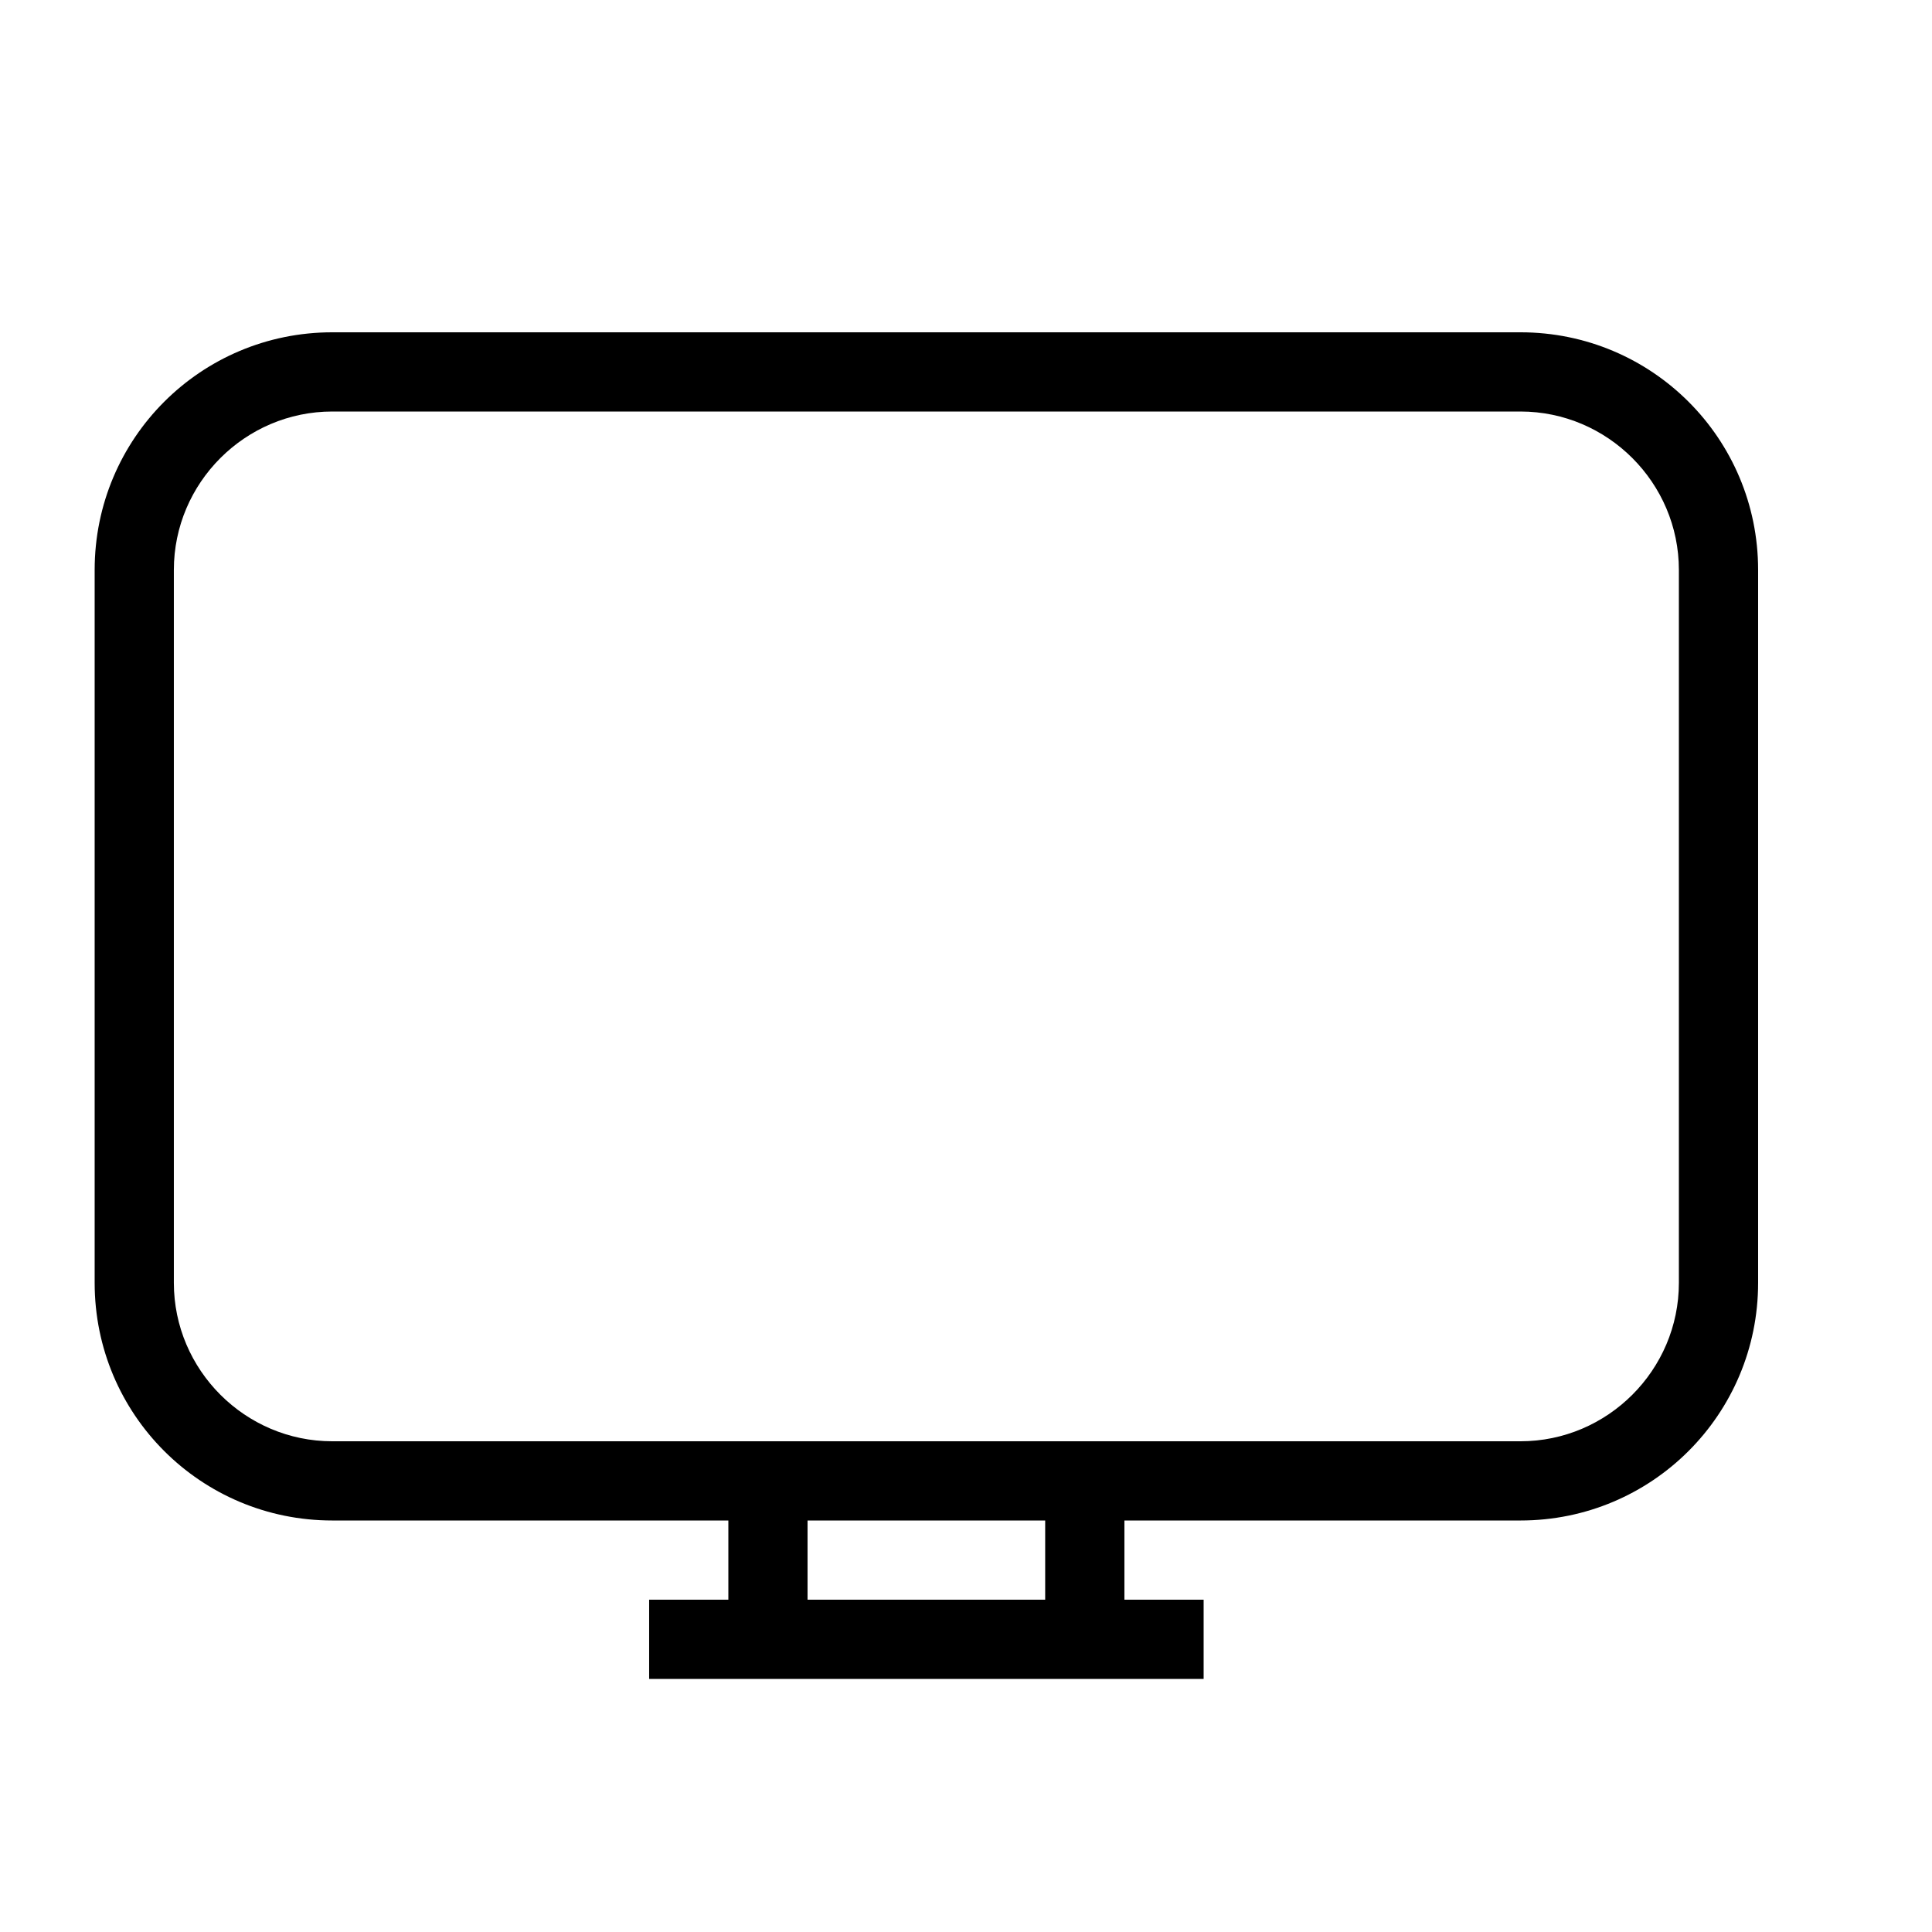<?xml version="1.0" encoding="UTF-8"?>
<!-- Uploaded to: SVG Repo, www.svgrepo.com, Generator: SVG Repo Mixer Tools -->
<svg fill="#000000" width="800px" height="800px" version="1.1" viewBox="144 144 512 512" xmlns="http://www.w3.org/2000/svg">
 <path d="m316.03 588.93v-20.992h20.992v-20.992h-104.96c-34.848 0-62.977-28.129-62.977-62.977v-188.93c0-34.848 28.129-62.977 62.977-62.977h314.88c34.848 0 62.977 28.129 62.977 62.977v188.93c0 34.848-28.129 62.977-62.977 62.977h-104.96v20.992h20.992v20.992h-146.95m41.984-41.984v20.992h62.977v-20.992h-62.977m-125.95-293.89c-23.09 0-41.984 18.891-41.984 41.984v188.93c0 23.094 18.895 41.984 41.984 41.984h314.88c23.094 0 41.984-18.891 41.984-41.984v-188.93c0-23.094-18.891-41.984-41.984-41.984z"/>
</svg>